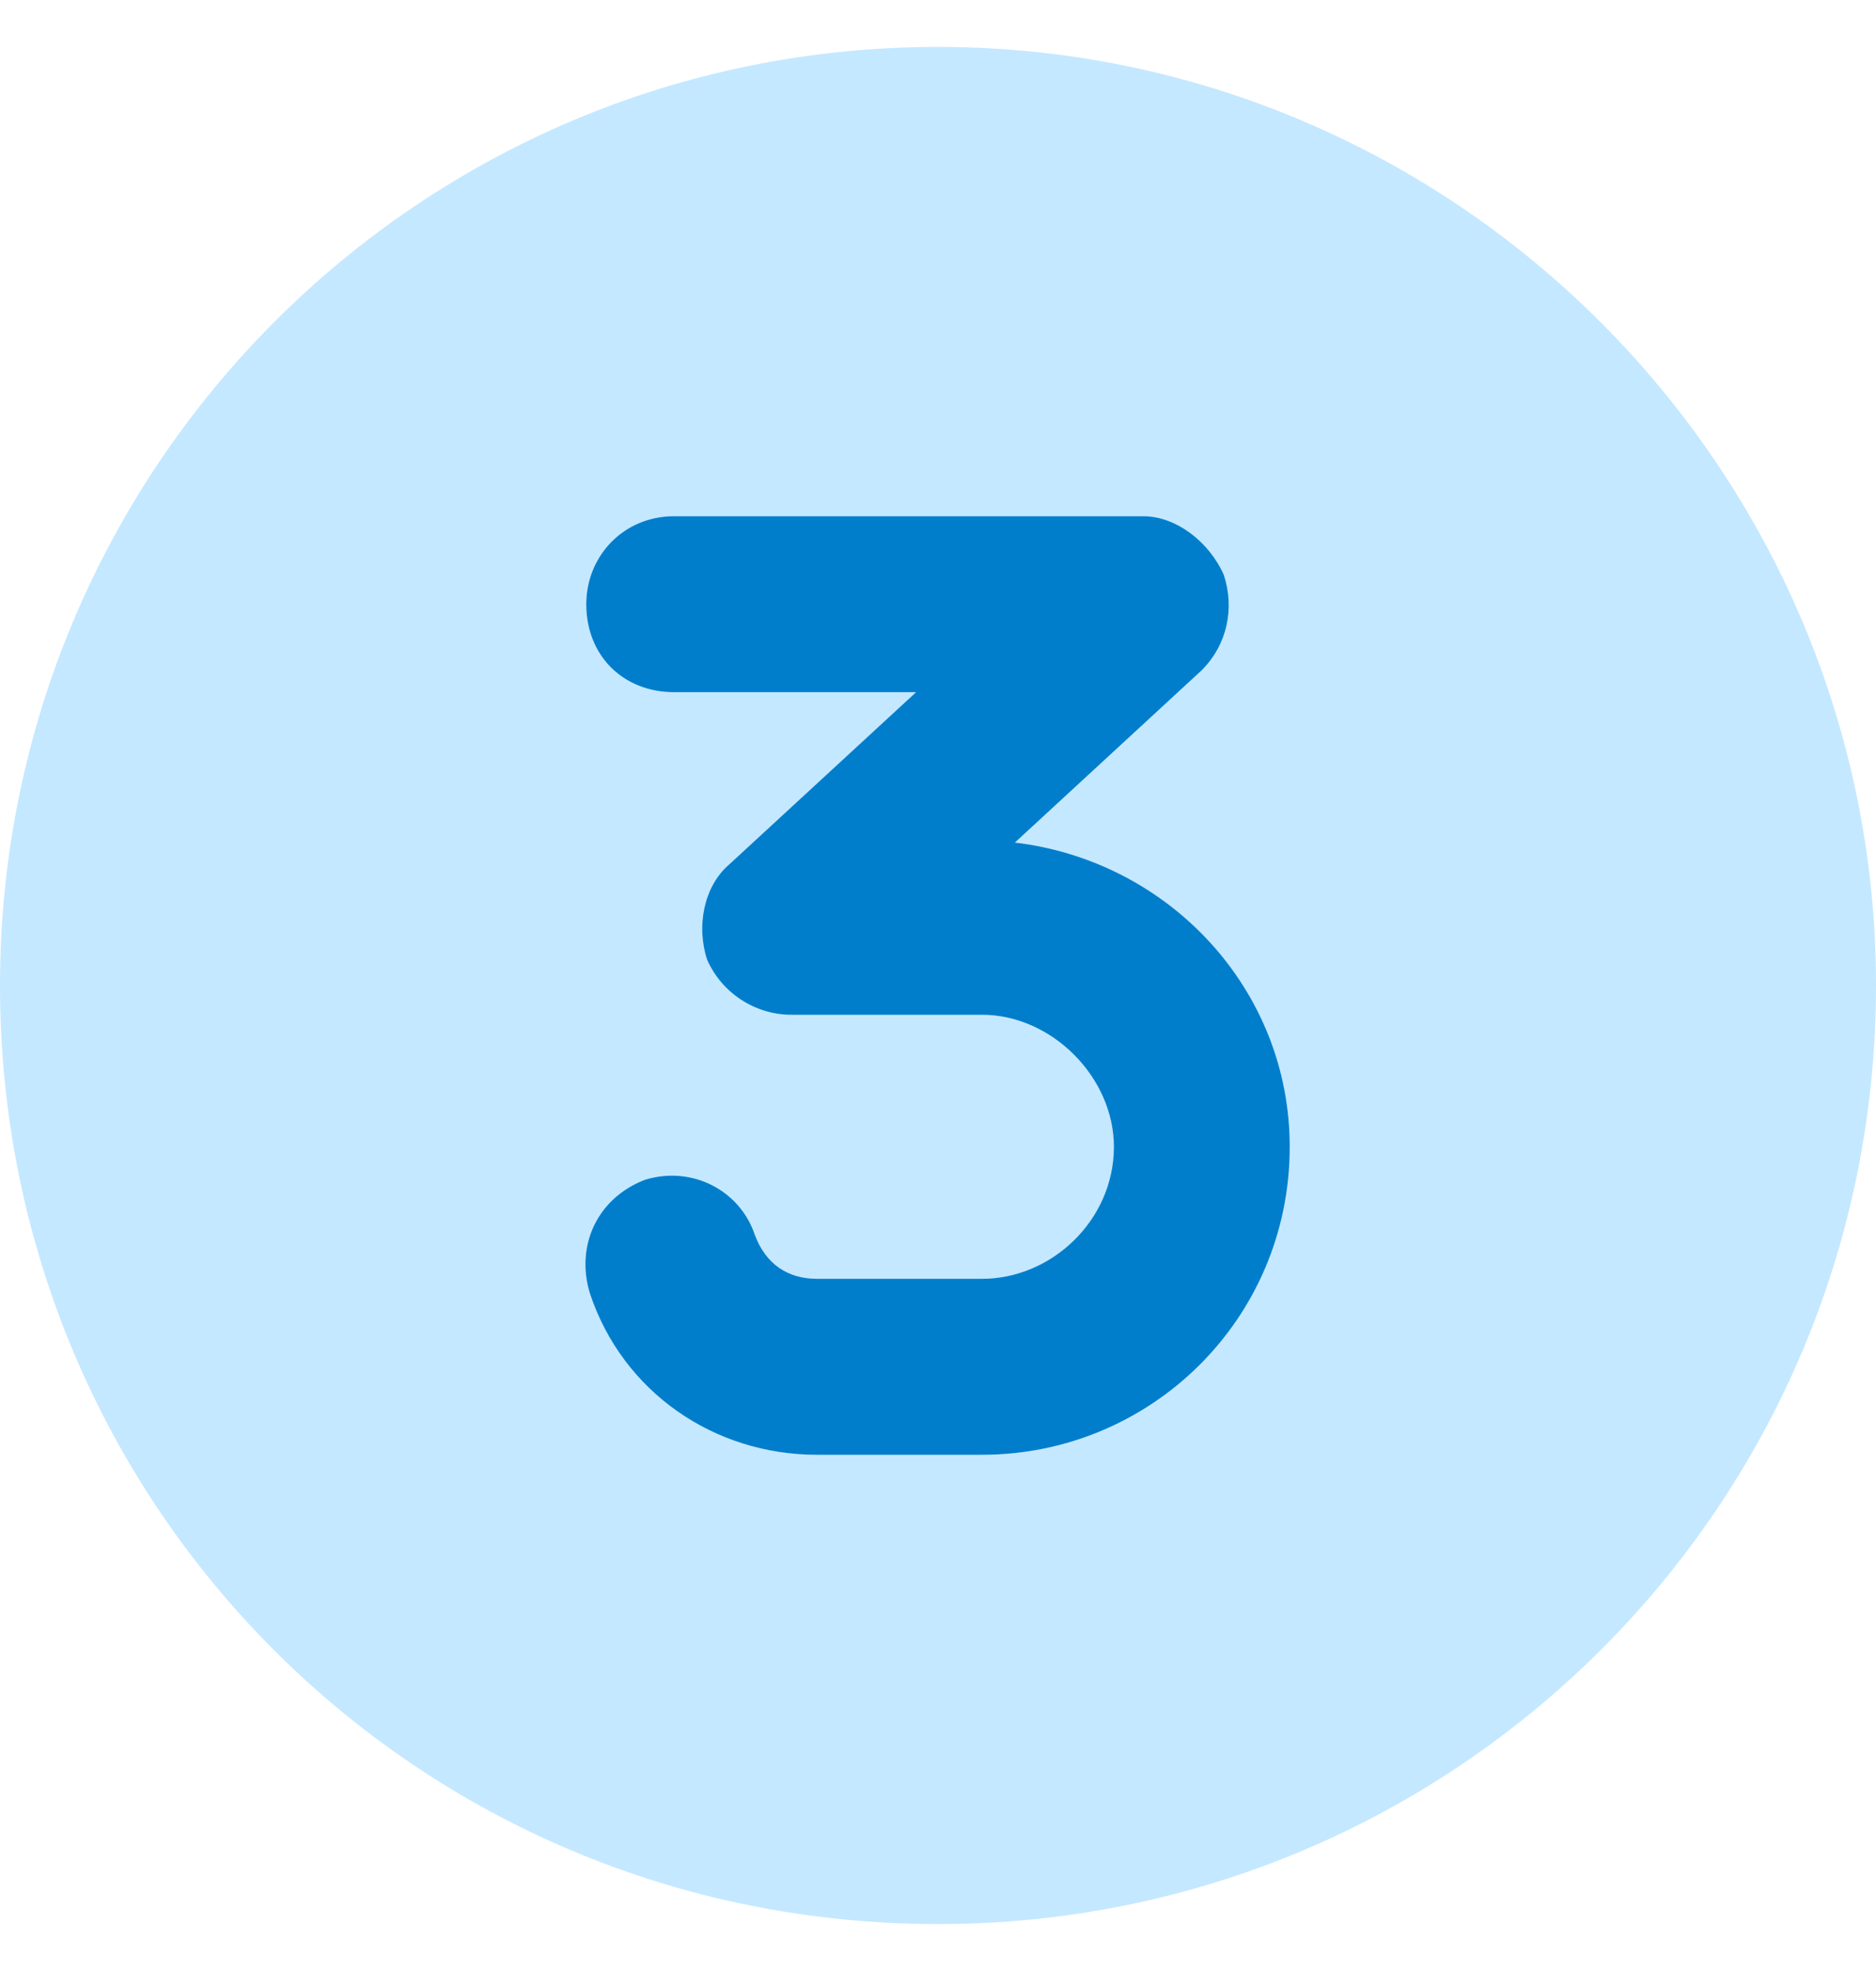 <svg width="20" height="21" viewBox="0 0 20 21" fill="none" xmlns="http://www.w3.org/2000/svg">
<path d="M10 0.5C15.508 0.5 20 4.992 20 10.5C20 16.047 15.508 20.5 10 20.5C4.453 20.5 0 16.047 0 10.5C0 4.992 4.453 0.5 10 0.5ZM10.469 15.5C12.266 15.5 13.75 14.055 13.75 12.219C13.75 10.539 12.461 9.172 10.82 8.977L12.812 7.141C13.086 6.867 13.164 6.477 13.047 6.125C12.891 5.773 12.539 5.5 12.188 5.5H7.188C6.641 5.5 6.25 5.93 6.25 6.438C6.25 6.984 6.641 7.375 7.188 7.375H9.766L7.773 9.211C7.5 9.445 7.422 9.875 7.539 10.227C7.695 10.578 8.047 10.812 8.438 10.812H10.469C11.211 10.812 11.875 11.477 11.875 12.219C11.875 13 11.211 13.625 10.469 13.625H8.711C8.398 13.625 8.164 13.469 8.047 13.156C7.891 12.688 7.383 12.414 6.875 12.57C6.367 12.766 6.133 13.273 6.289 13.781C6.641 14.797 7.617 15.5 8.711 15.5H10.469Z" fill="#C4E8FF"/>
<path d="M13.75 12.219C13.75 14.055 12.266 15.5 10.469 15.5H8.711C7.617 15.5 6.641 14.836 6.289 13.781C6.133 13.273 6.367 12.766 6.875 12.57C7.383 12.414 7.891 12.688 8.047 13.156C8.164 13.469 8.398 13.625 8.711 13.625H10.469C11.211 13.625 11.875 13 11.875 12.219C11.875 11.477 11.211 10.812 10.469 10.812H8.438C8.047 10.812 7.695 10.578 7.539 10.227C7.422 9.875 7.5 9.445 7.773 9.211L9.766 7.375H7.188C6.641 7.375 6.25 6.984 6.25 6.438C6.25 5.93 6.641 5.5 7.188 5.5H12.188C12.539 5.5 12.891 5.773 13.047 6.125C13.164 6.477 13.086 6.867 12.812 7.141L10.82 8.977C12.461 9.172 13.75 10.539 13.75 12.219Z" fill="#007ECC"/>
</svg>
